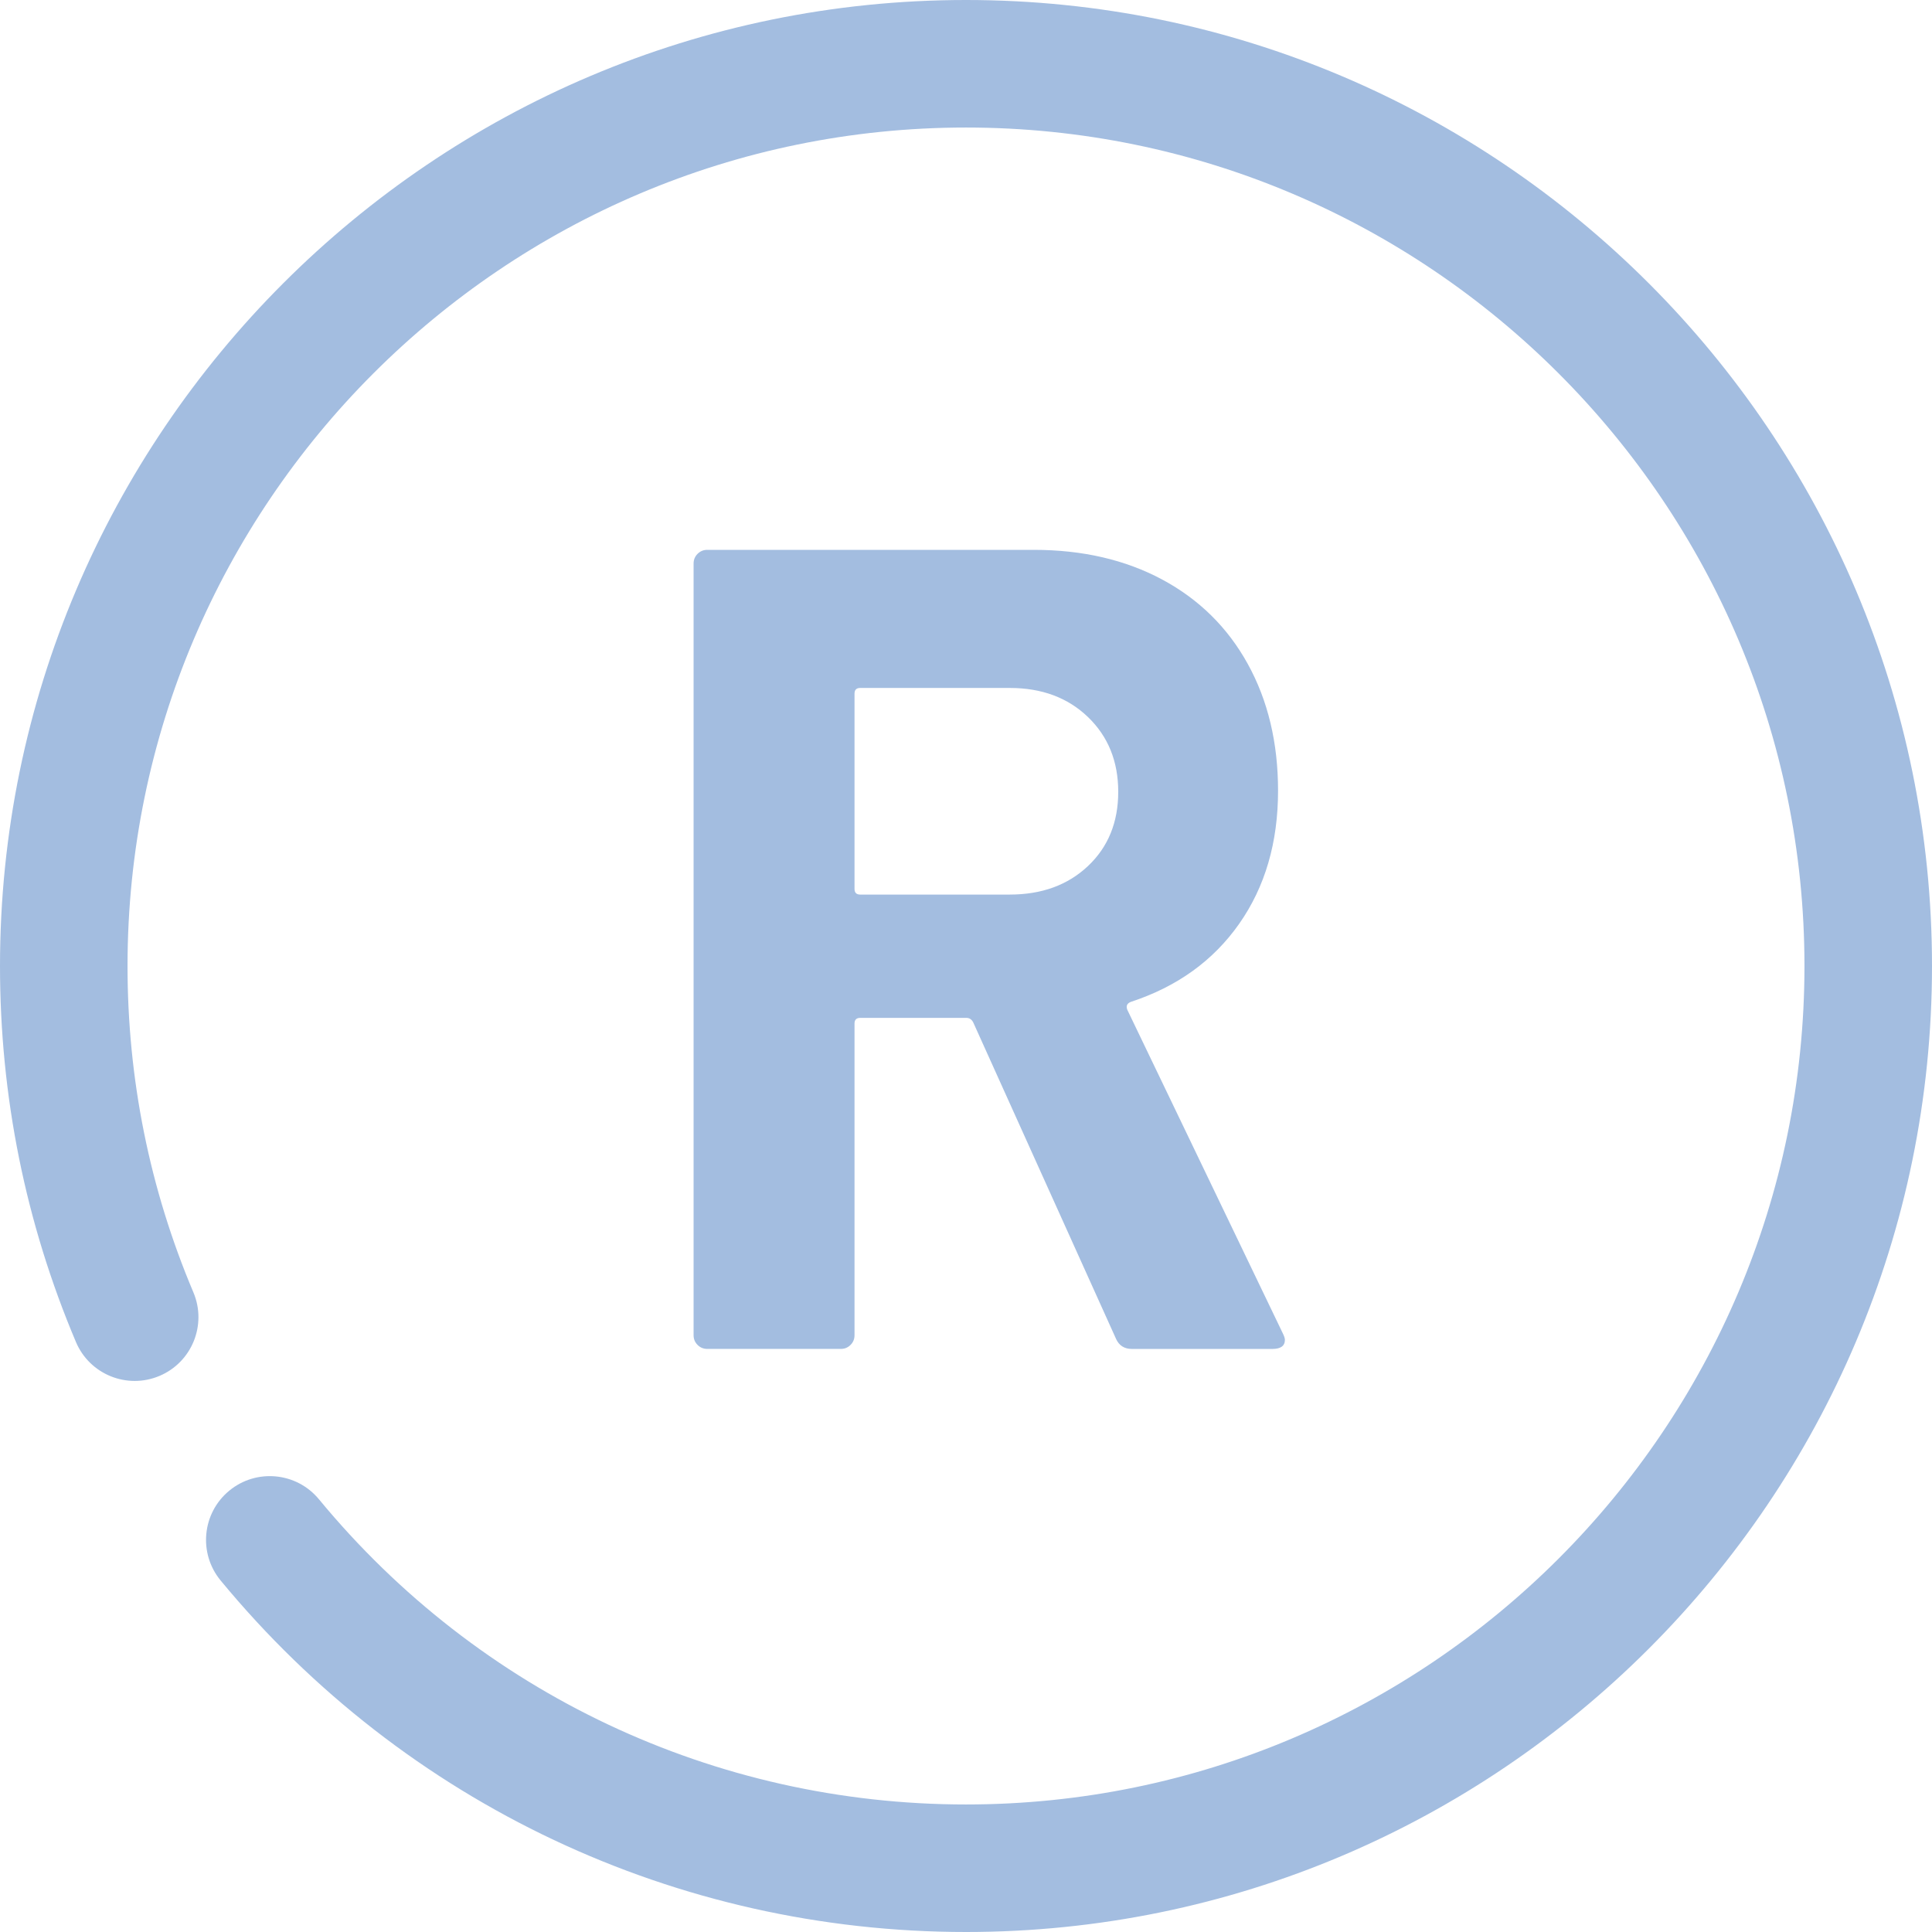 <?xml version="1.0" encoding="UTF-8"?>
<svg id="uuid-a92c7a51-0e20-4af7-8851-64c9bff1667d" data-name="Layer_1" xmlns="http://www.w3.org/2000/svg" xmlns:xlink="http://www.w3.org/1999/xlink" viewBox="0 0 1080 1080">
  <defs>
    <style>
      .uuid-08b2a90b-c5e1-4975-bc8b-568ab6425914 {
        filter: url(#uuid-39ee080d-2bb8-400f-9720-3fd3e18d32db);
      }

      .uuid-44d08403-c430-459b-82f3-b2e21c15aec4 {
        fill: #a3bde0;
      }
    </style>
  </defs>
  <path class="uuid-44d08403-c430-459b-82f3-b2e21c15aec4" d="M540,1080c-161.75,0-313.62-71.62-416.67-196.5-12.53-15.19-10.38-37.65,4.8-50.18,15.18-12.53,37.65-10.38,50.18,4.8,89.46,108.41,221.29,170.59,361.69,170.59,258.45,0,468.71-210.26,468.71-468.71S798.45,71.29,540,71.29,71.29,281.55,71.29,540c0,63.29,12.39,124.67,36.82,182.43,7.66,18.13-.81,39.05-18.95,46.71-18.14,7.65-39.04-.82-46.71-18.95C14.28,683.6,0,612.88,0,540,0,242.24,242.24,0,540,0s540,242.24,540,540-242.24,540-540,540Z"/>
  <g class="uuid-08b2a90b-c5e1-4975-bc8b-568ab6425914">
    <path class="uuid-44d08403-c430-459b-82f3-b2e21c15aec4" d="M623.82,748.31l-79.77-176.76c-.86-1.69-2.14-2.55-3.83-2.55h-59.35c-2.14,0-3.19,1.07-3.19,3.19v174.21c0,2.14-.74,3.94-2.23,5.42-1.49,1.5-3.3,2.23-5.42,2.23h-74.66c-2.13,0-3.94-.74-5.42-2.23-1.5-1.49-2.23-3.29-2.23-5.42v-431.38c0-2.12.74-3.93,2.23-5.42s3.3-2.23,5.42-2.23h182.51c27.22,0,51.15,5.53,71.79,16.59,20.63,11.07,36.59,26.8,47.86,47.22,11.27,20.42,16.91,44.03,16.91,70.83,0,28.94-7.24,53.72-21.7,74.35-14.47,20.64-34.68,35.2-60.63,43.71-2.13.86-2.77,2.34-1.91,4.47l86.79,180.59c.85,1.71,1.28,2.98,1.28,3.83,0,3.41-2.34,5.11-7.02,5.11h-78.5c-4.25,0-7.23-1.91-8.93-5.74ZM477.68,387.76v109.12c0,2.14,1.06,3.19,3.19,3.19h83.6c17.87,0,32.44-5.31,43.72-15.95,11.27-10.63,16.91-24.46,16.91-41.48s-5.64-30.95-16.91-41.8c-11.28-10.85-25.85-16.27-43.72-16.27h-83.6c-2.14,0-3.19,1.07-3.19,3.19Z"/>
  </g>
</svg>